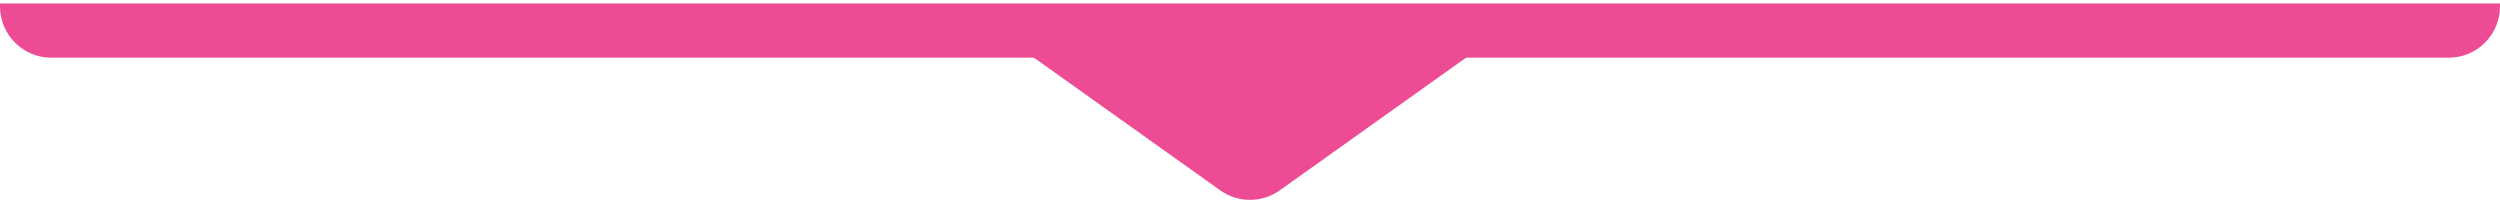 <svg xmlns="http://www.w3.org/2000/svg" width="390" height="33" viewBox="0 0 390 33" fill="none"><g clip-path="url(#clip0_32_423)"><path d="M199.64 29.696C196.862 31.674 193.137 31.674 190.359 29.696L161.125 8.879C159.539 7.75 160.338 5.25 162.285 5.25L227.714 5.25C229.661 5.25 230.46 7.75 228.874 8.879L199.64 29.696Z" fill="#ED4C95"></path><path d="M0 6.10352e-05H390V1C390 5.418 386.418 9 382 9H8C3.582 9 0 5.418 0 1V6.10352e-05Z" fill="#ED4C95"></path></g><defs><clipPath id="clip0_32_423"><rect width="390" height="32" fill="white" transform="translate(0 0.545)"></rect></clipPath></defs></svg>
